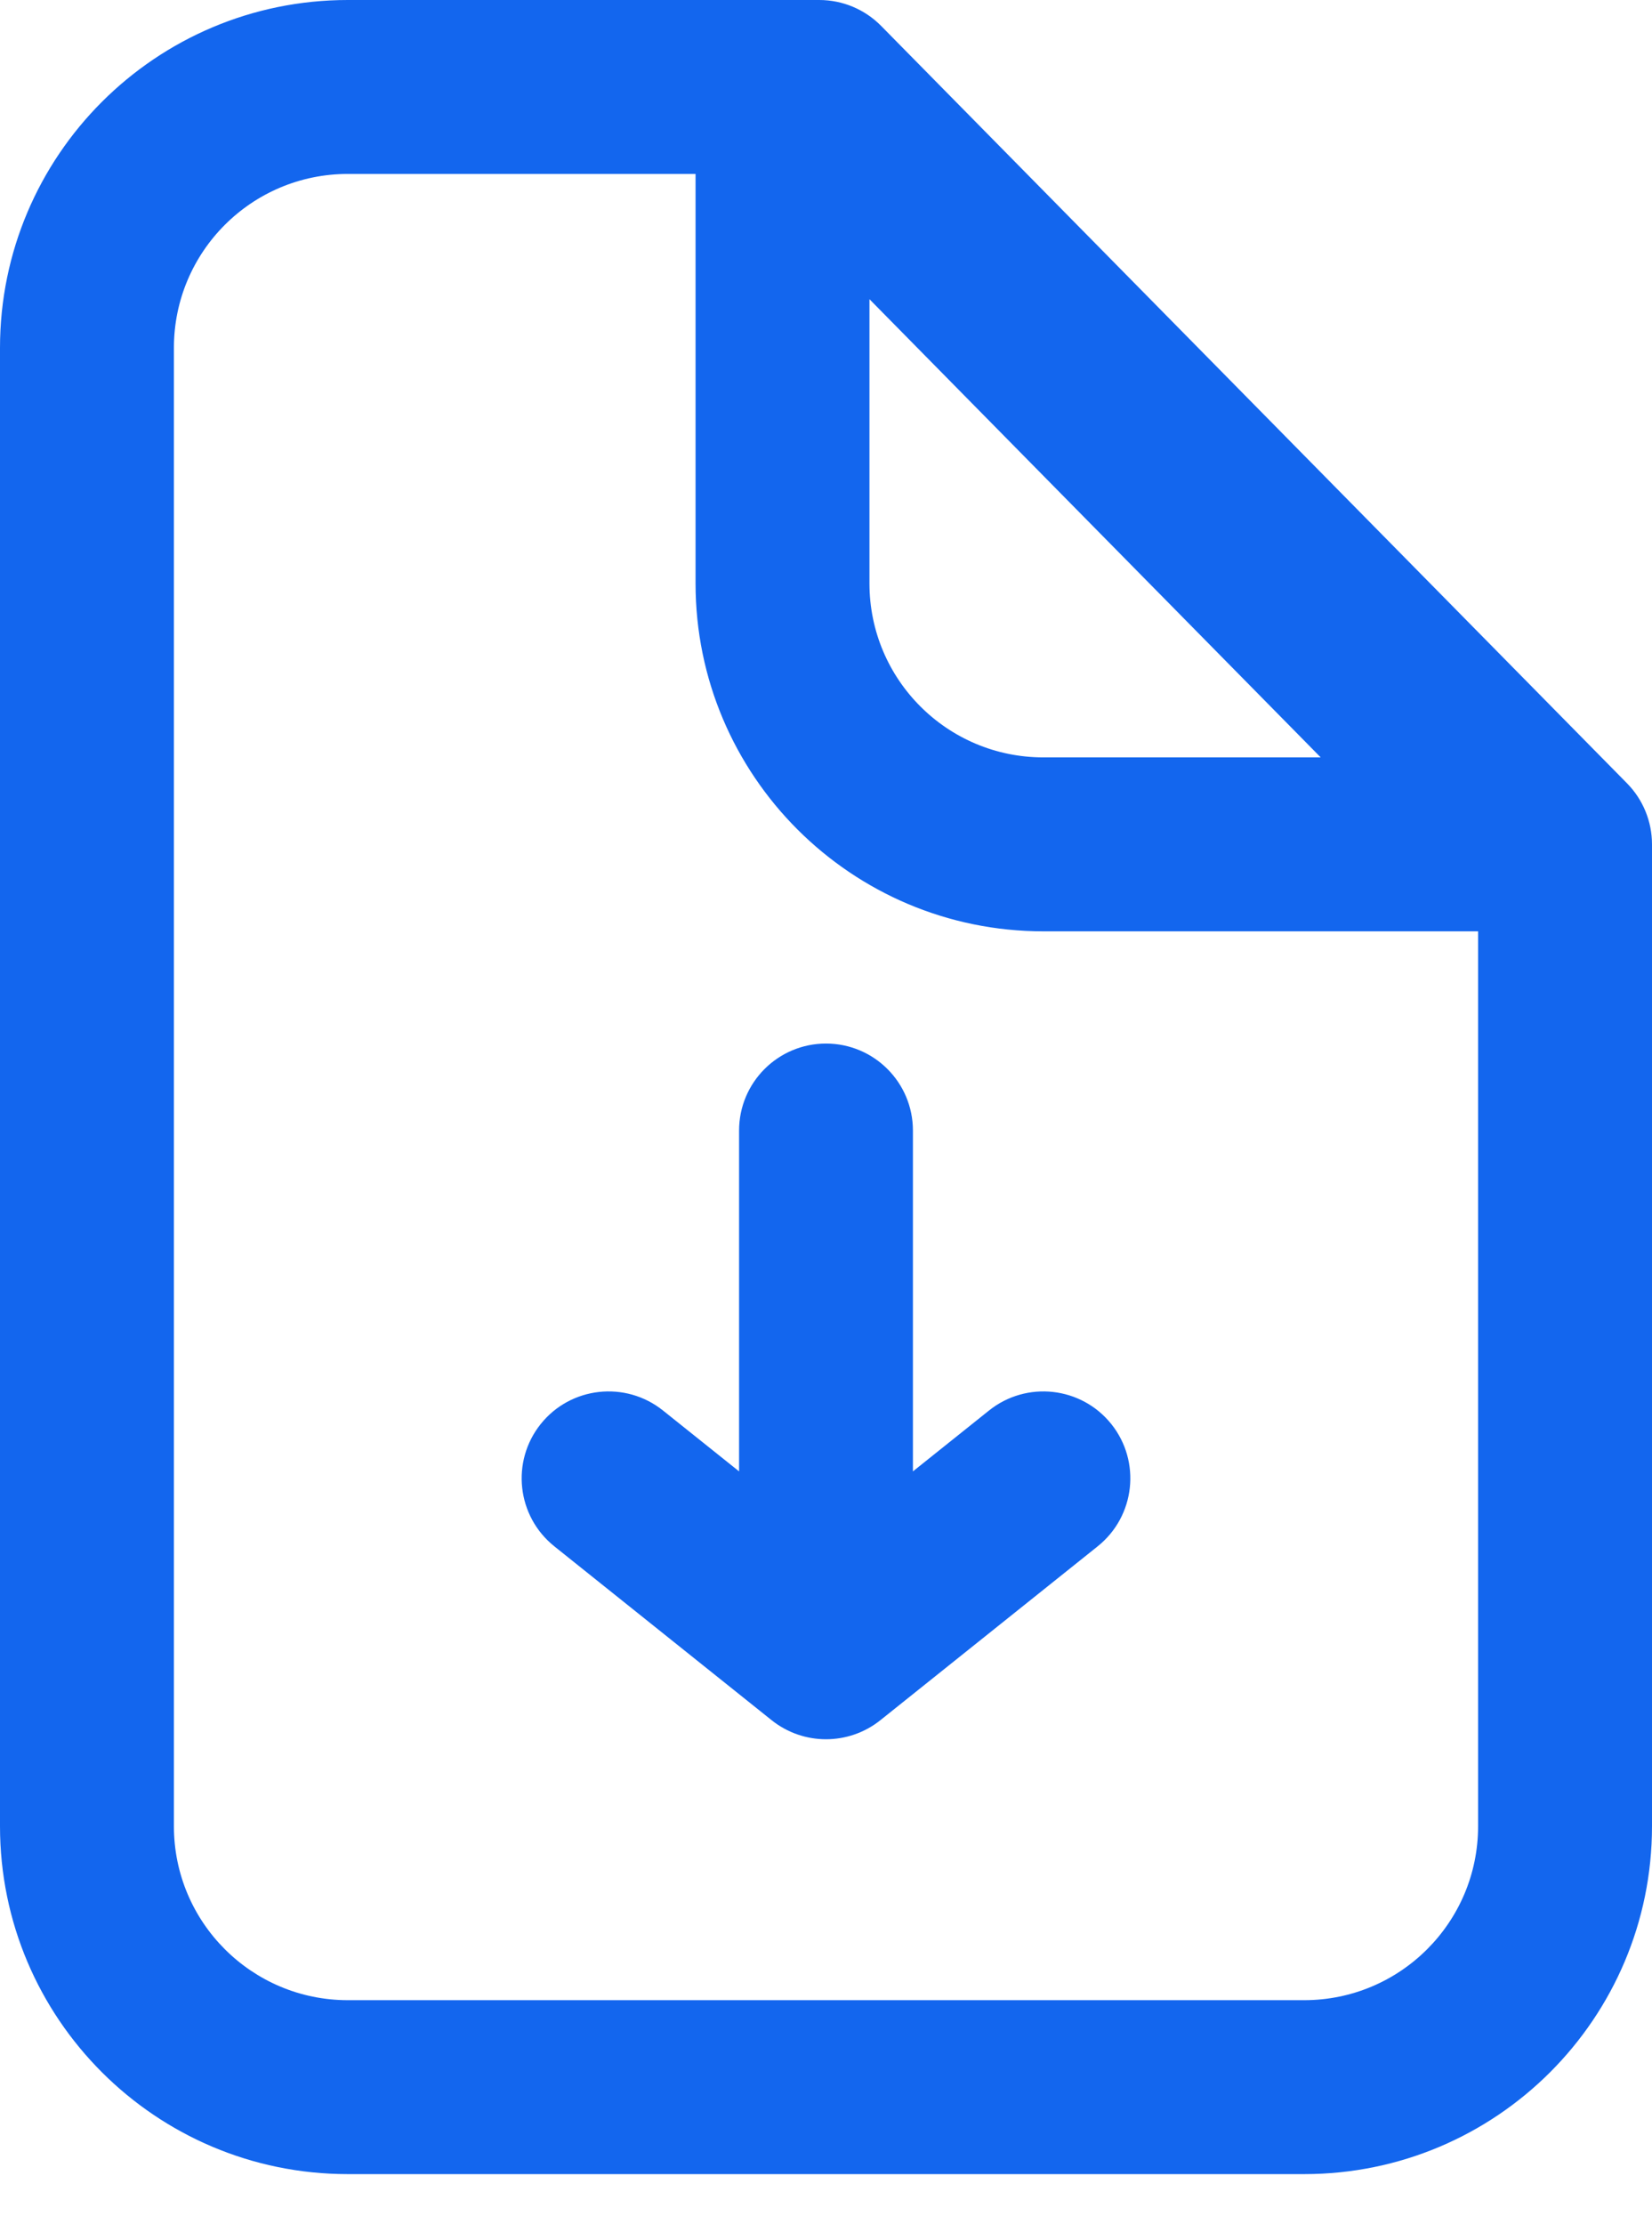 <svg width="26" height="35" viewBox="0 0 26 35" fill="none" xmlns="http://www.w3.org/2000/svg">
<path fill-rule="evenodd" clip-rule="evenodd" d="M2.737 5.474C2.737 3.962 3.962 2.737 5.474 2.737H10.947L10.947 9.181C10.947 12.204 13.398 14.655 16.421 14.655L23.263 14.655V28.737C23.263 30.248 22.038 31.474 20.526 31.474H5.474C3.962 31.474 2.737 30.248 2.737 28.737V5.474ZM5.474 0C2.451 0 0 2.451 0 5.474V28.737C0 31.76 2.451 34.211 5.474 34.211H20.526C23.549 34.211 26 31.76 26 28.737V13.286C26 12.927 25.859 12.582 25.607 12.326L13.868 0.408C13.611 0.147 13.26 0 12.893 0H5.474ZM13.684 4.708L20.786 11.918L16.421 11.918C14.909 11.918 13.684 10.693 13.684 9.181L13.684 4.708ZM13 16.421C13.756 16.421 14.368 17.034 14.368 17.79V23.153L15.566 22.195C16.156 21.723 17.017 21.818 17.49 22.408C17.962 22.998 17.866 23.86 17.276 24.332L13.855 27.069C13.355 27.468 12.645 27.468 12.145 27.069L8.724 24.332C8.134 23.86 8.038 22.998 8.51 22.408C8.982 21.818 9.844 21.723 10.434 22.195L11.632 23.153V17.79C11.632 17.034 12.244 16.421 13 16.421Z" fill="#1366EE"/>
</svg>
